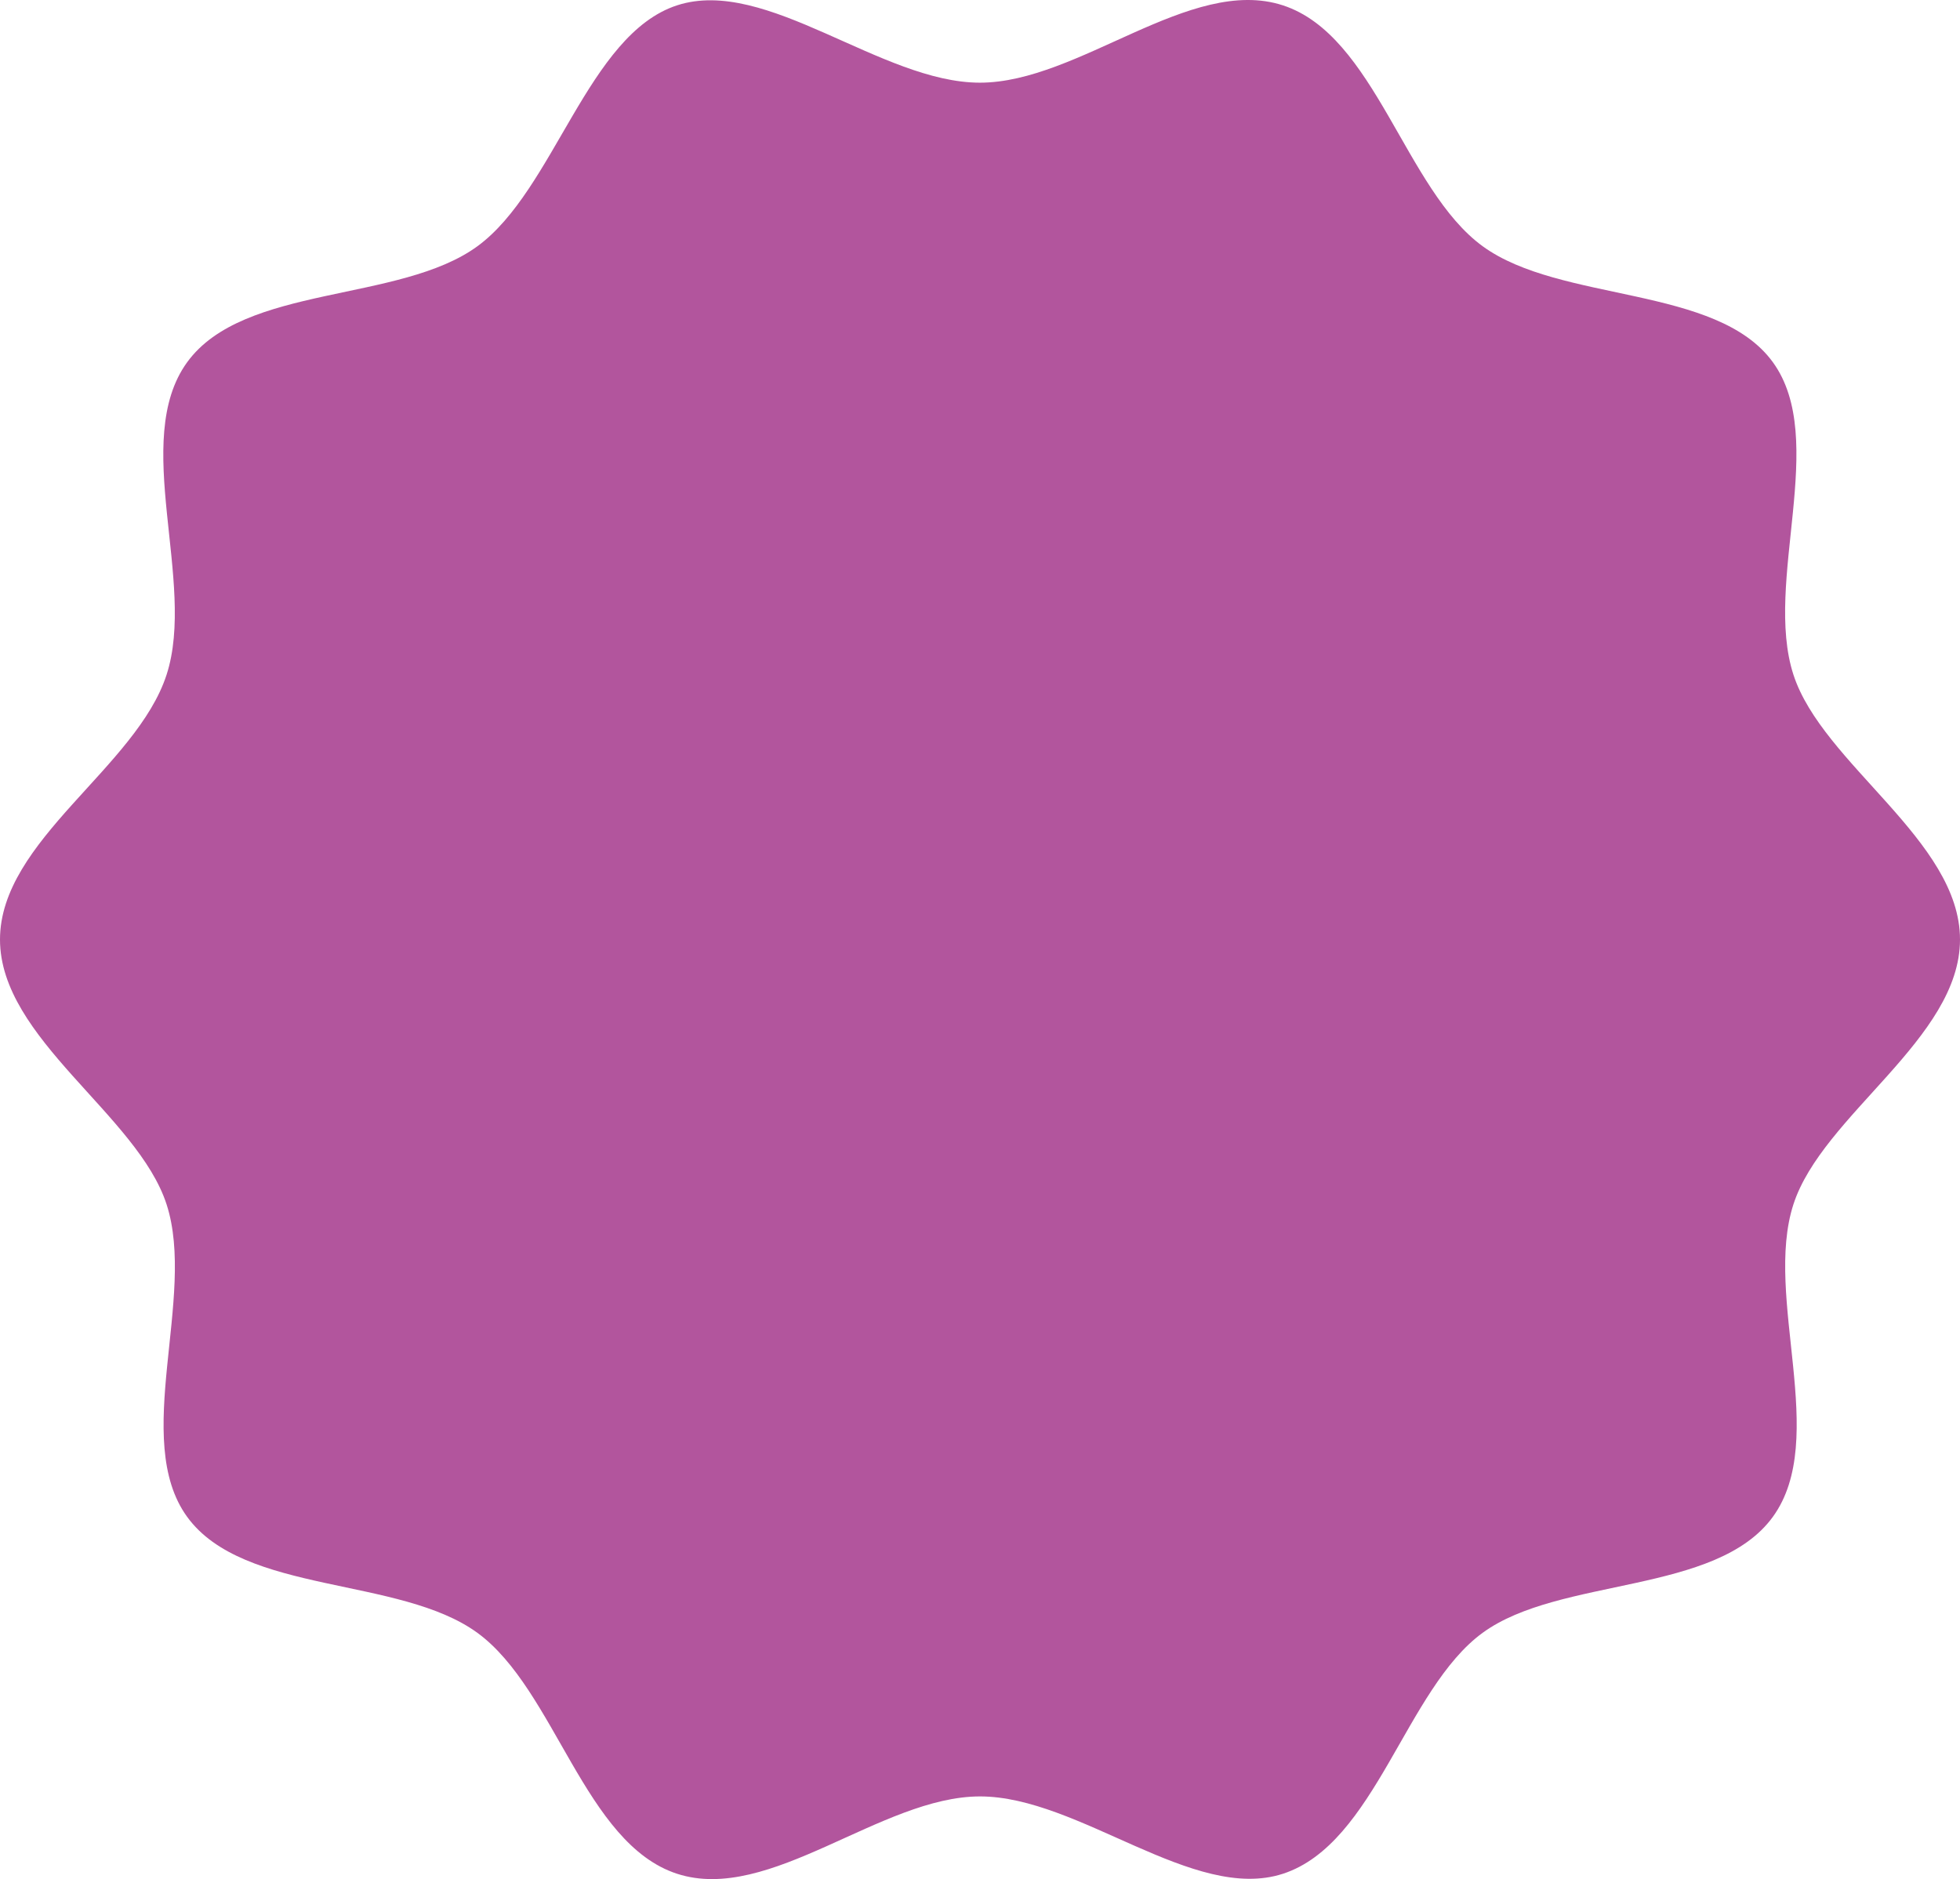 <svg xmlns="http://www.w3.org/2000/svg" width="243" height="233" viewBox="0 0 243 233" fill="none"><path d="M0 116.496C0 128.794 17.056 138.238 20.653 149.338C24.379 160.843 16.256 178.506 23.2 188.079C30.222 197.747 49.541 195.427 59.188 202.465C68.835 209.502 72.466 228.605 83.946 232.34C95.426 236.074 109.229 222.749 121.5 222.749C133.771 222.749 147.979 235.945 159.054 232.34C170.534 228.605 174.26 209.433 183.812 202.465C193.364 195.496 212.778 197.756 219.8 188.079C226.822 178.402 218.621 160.843 222.347 149.338C225.944 138.238 243 128.794 243 116.496C243 104.197 225.944 94.753 222.347 83.654C218.621 72.149 226.744 54.486 219.8 44.913C212.855 35.339 193.459 37.564 183.812 30.527C174.165 23.489 170.525 4.395 159.045 0.66C147.566 -3.074 133.763 10.251 121.491 10.251C109.22 10.251 95.021 -2.945 83.946 0.66C72.871 4.265 68.74 23.567 59.188 30.535C49.541 37.573 30.222 35.244 23.2 44.921C16.178 54.598 24.379 72.157 20.653 83.662C16.927 95.167 0 104.206 0 116.504V116.496Z" fill="#B2559D"></path></svg>